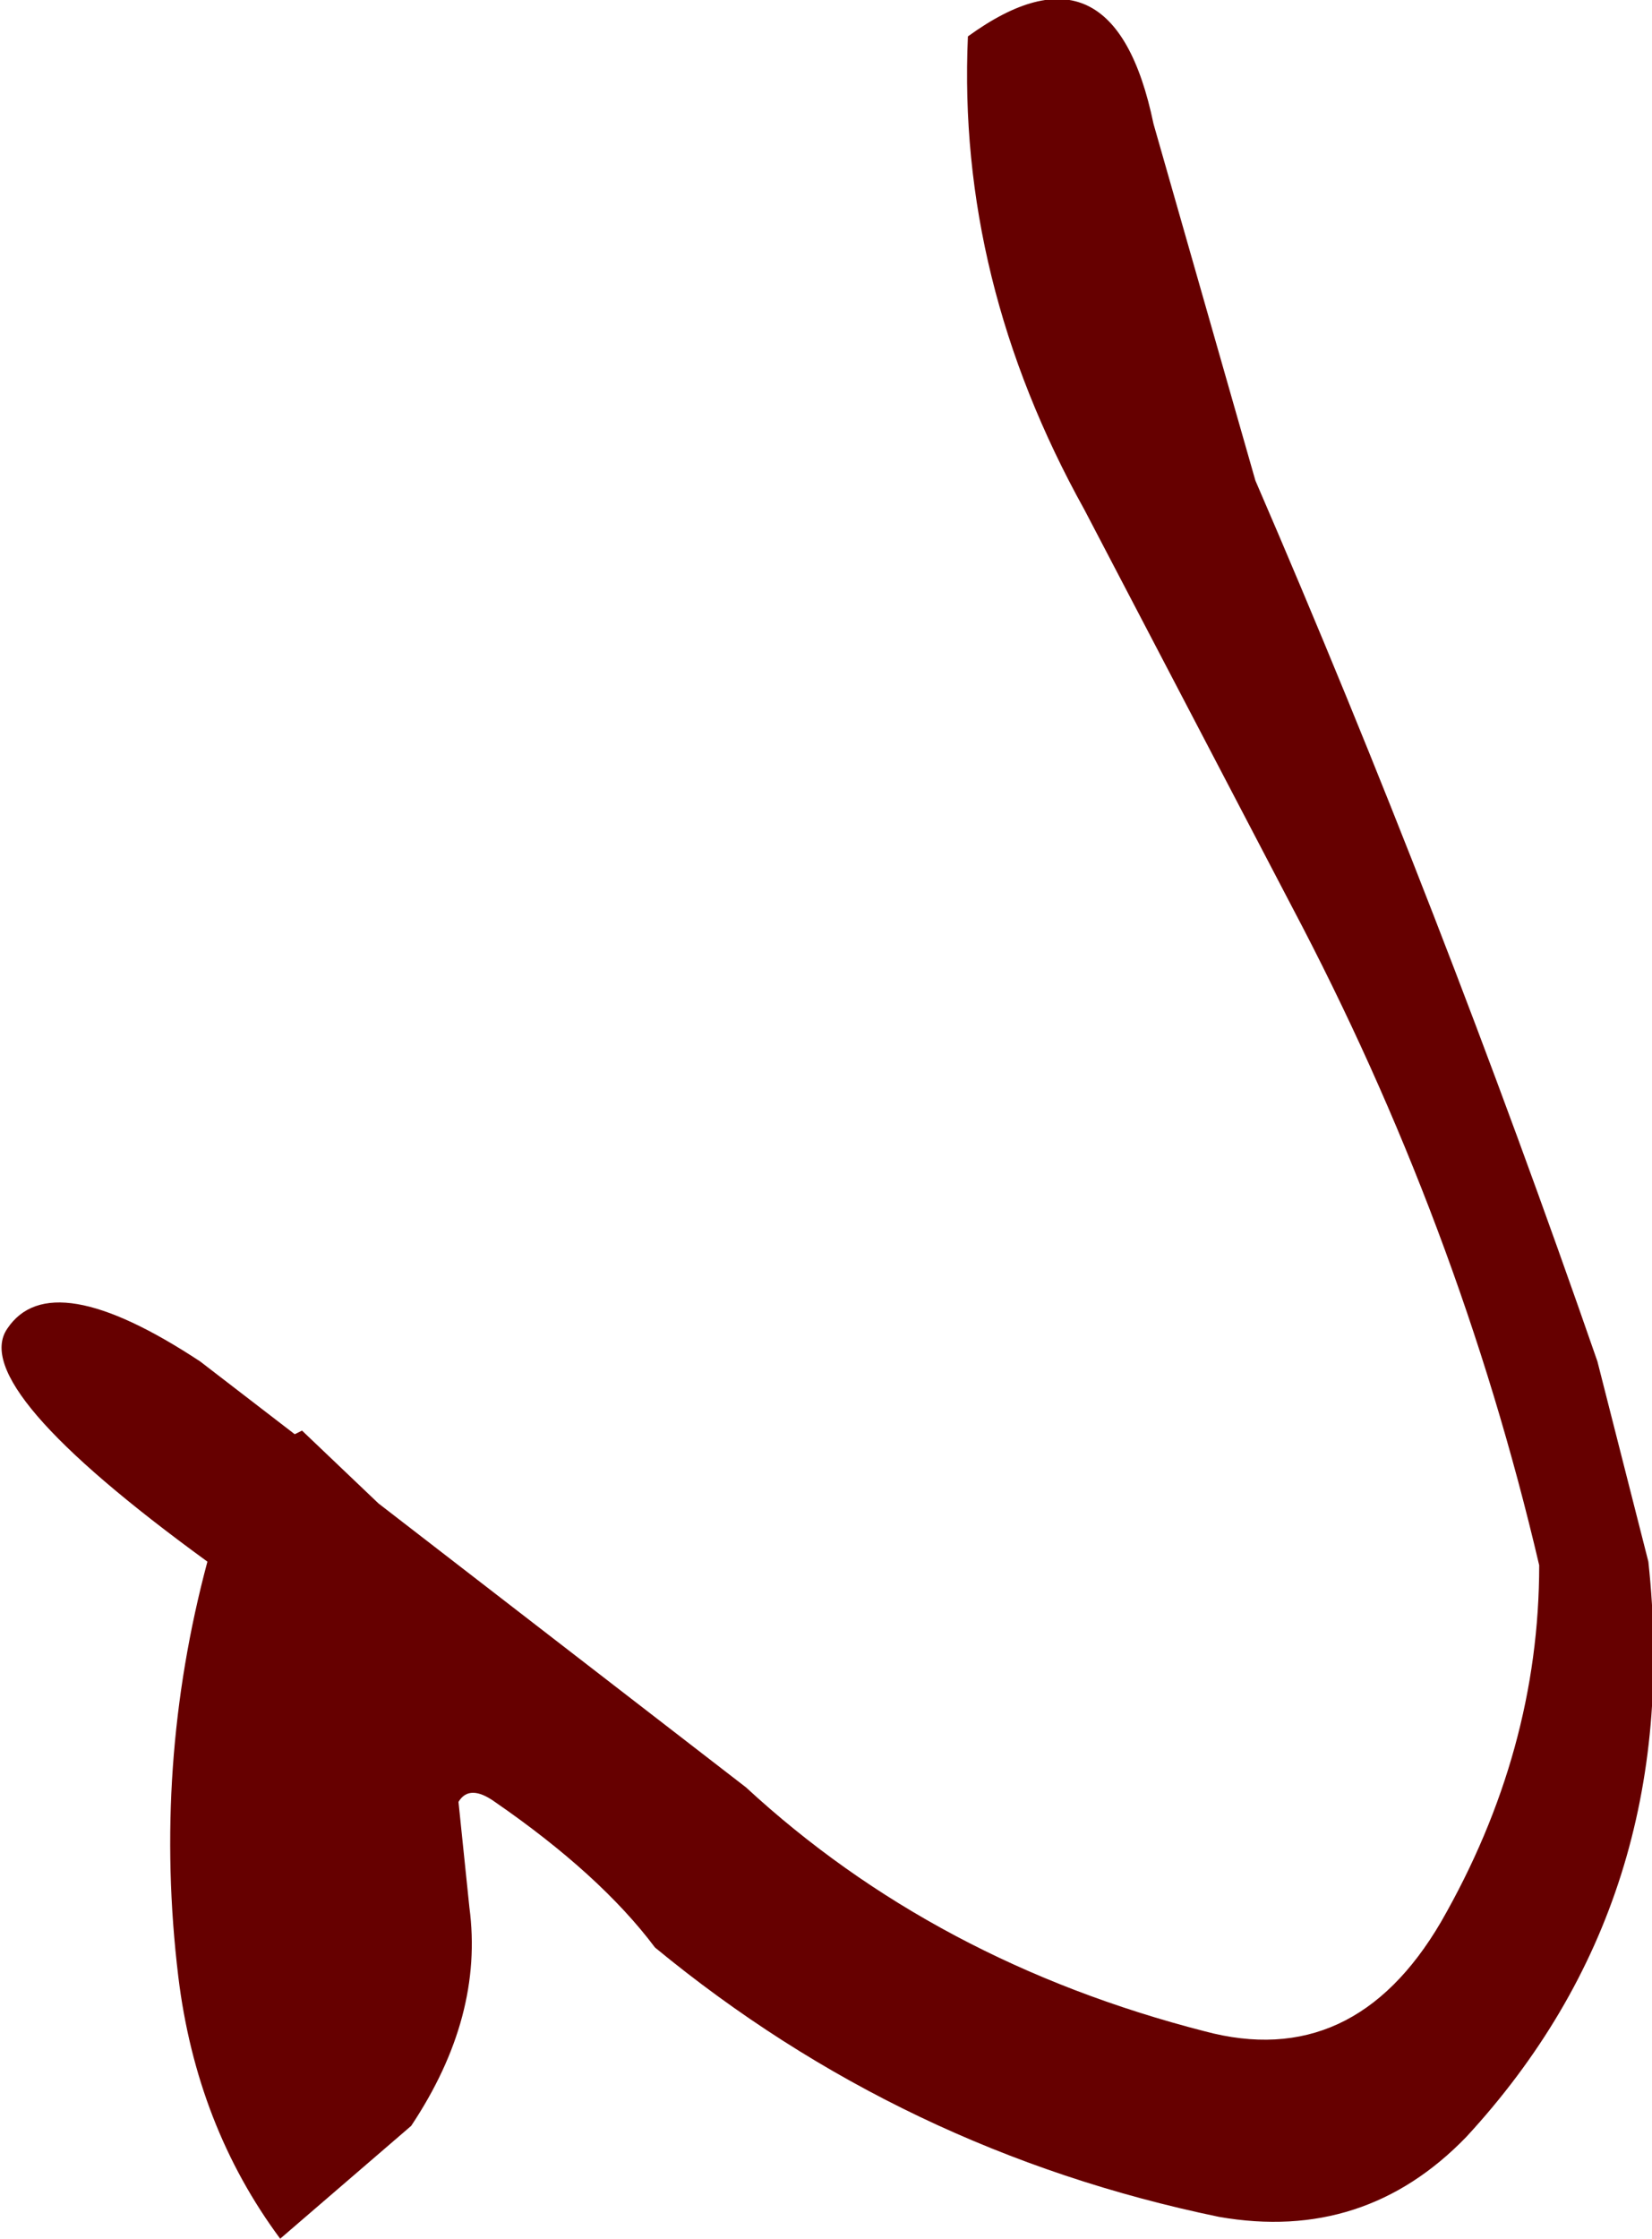<?xml version="1.0" encoding="UTF-8" standalone="no"?>
<svg xmlns:xlink="http://www.w3.org/1999/xlink" height="30.75px" width="22.7px" xmlns="http://www.w3.org/2000/svg">
  <g transform="matrix(1.0, 0.0, 0.0, 1.0, 11.35, 15.35)">
    <path d="M-8.6 3.35 L-7.3 4.35 -7.2 4.3 -6.15 5.3 -1.1 9.2 Q1.5 11.6 5.2 12.55 7.25 13.1 8.45 11.05 9.8 8.7 9.8 6.15 8.7 1.45 6.4 -2.9 L3.55 -8.35 Q1.8 -11.5 1.95 -14.85 3.95 -16.3 4.5 -13.65 L5.9 -8.75 Q8.45 -2.85 10.6 3.35 L11.3 6.1 Q11.8 10.75 8.8 14.0 7.4 15.45 5.4 15.1 1.05 14.2 -2.35 11.4 -3.1 10.4 -4.55 9.4 -4.9 9.15 -5.05 9.4 L-4.9 10.85 Q-4.7 12.35 -5.7 13.85 L-7.5 15.4 Q-8.65 13.85 -8.9 11.8 -9.25 8.9 -8.5 6.1 -11.8 3.7 -11.25 2.9 -10.65 2.0 -8.6 3.35" fill="#660000" fill-rule="evenodd" stroke="none"/>
  </g>
</svg>
